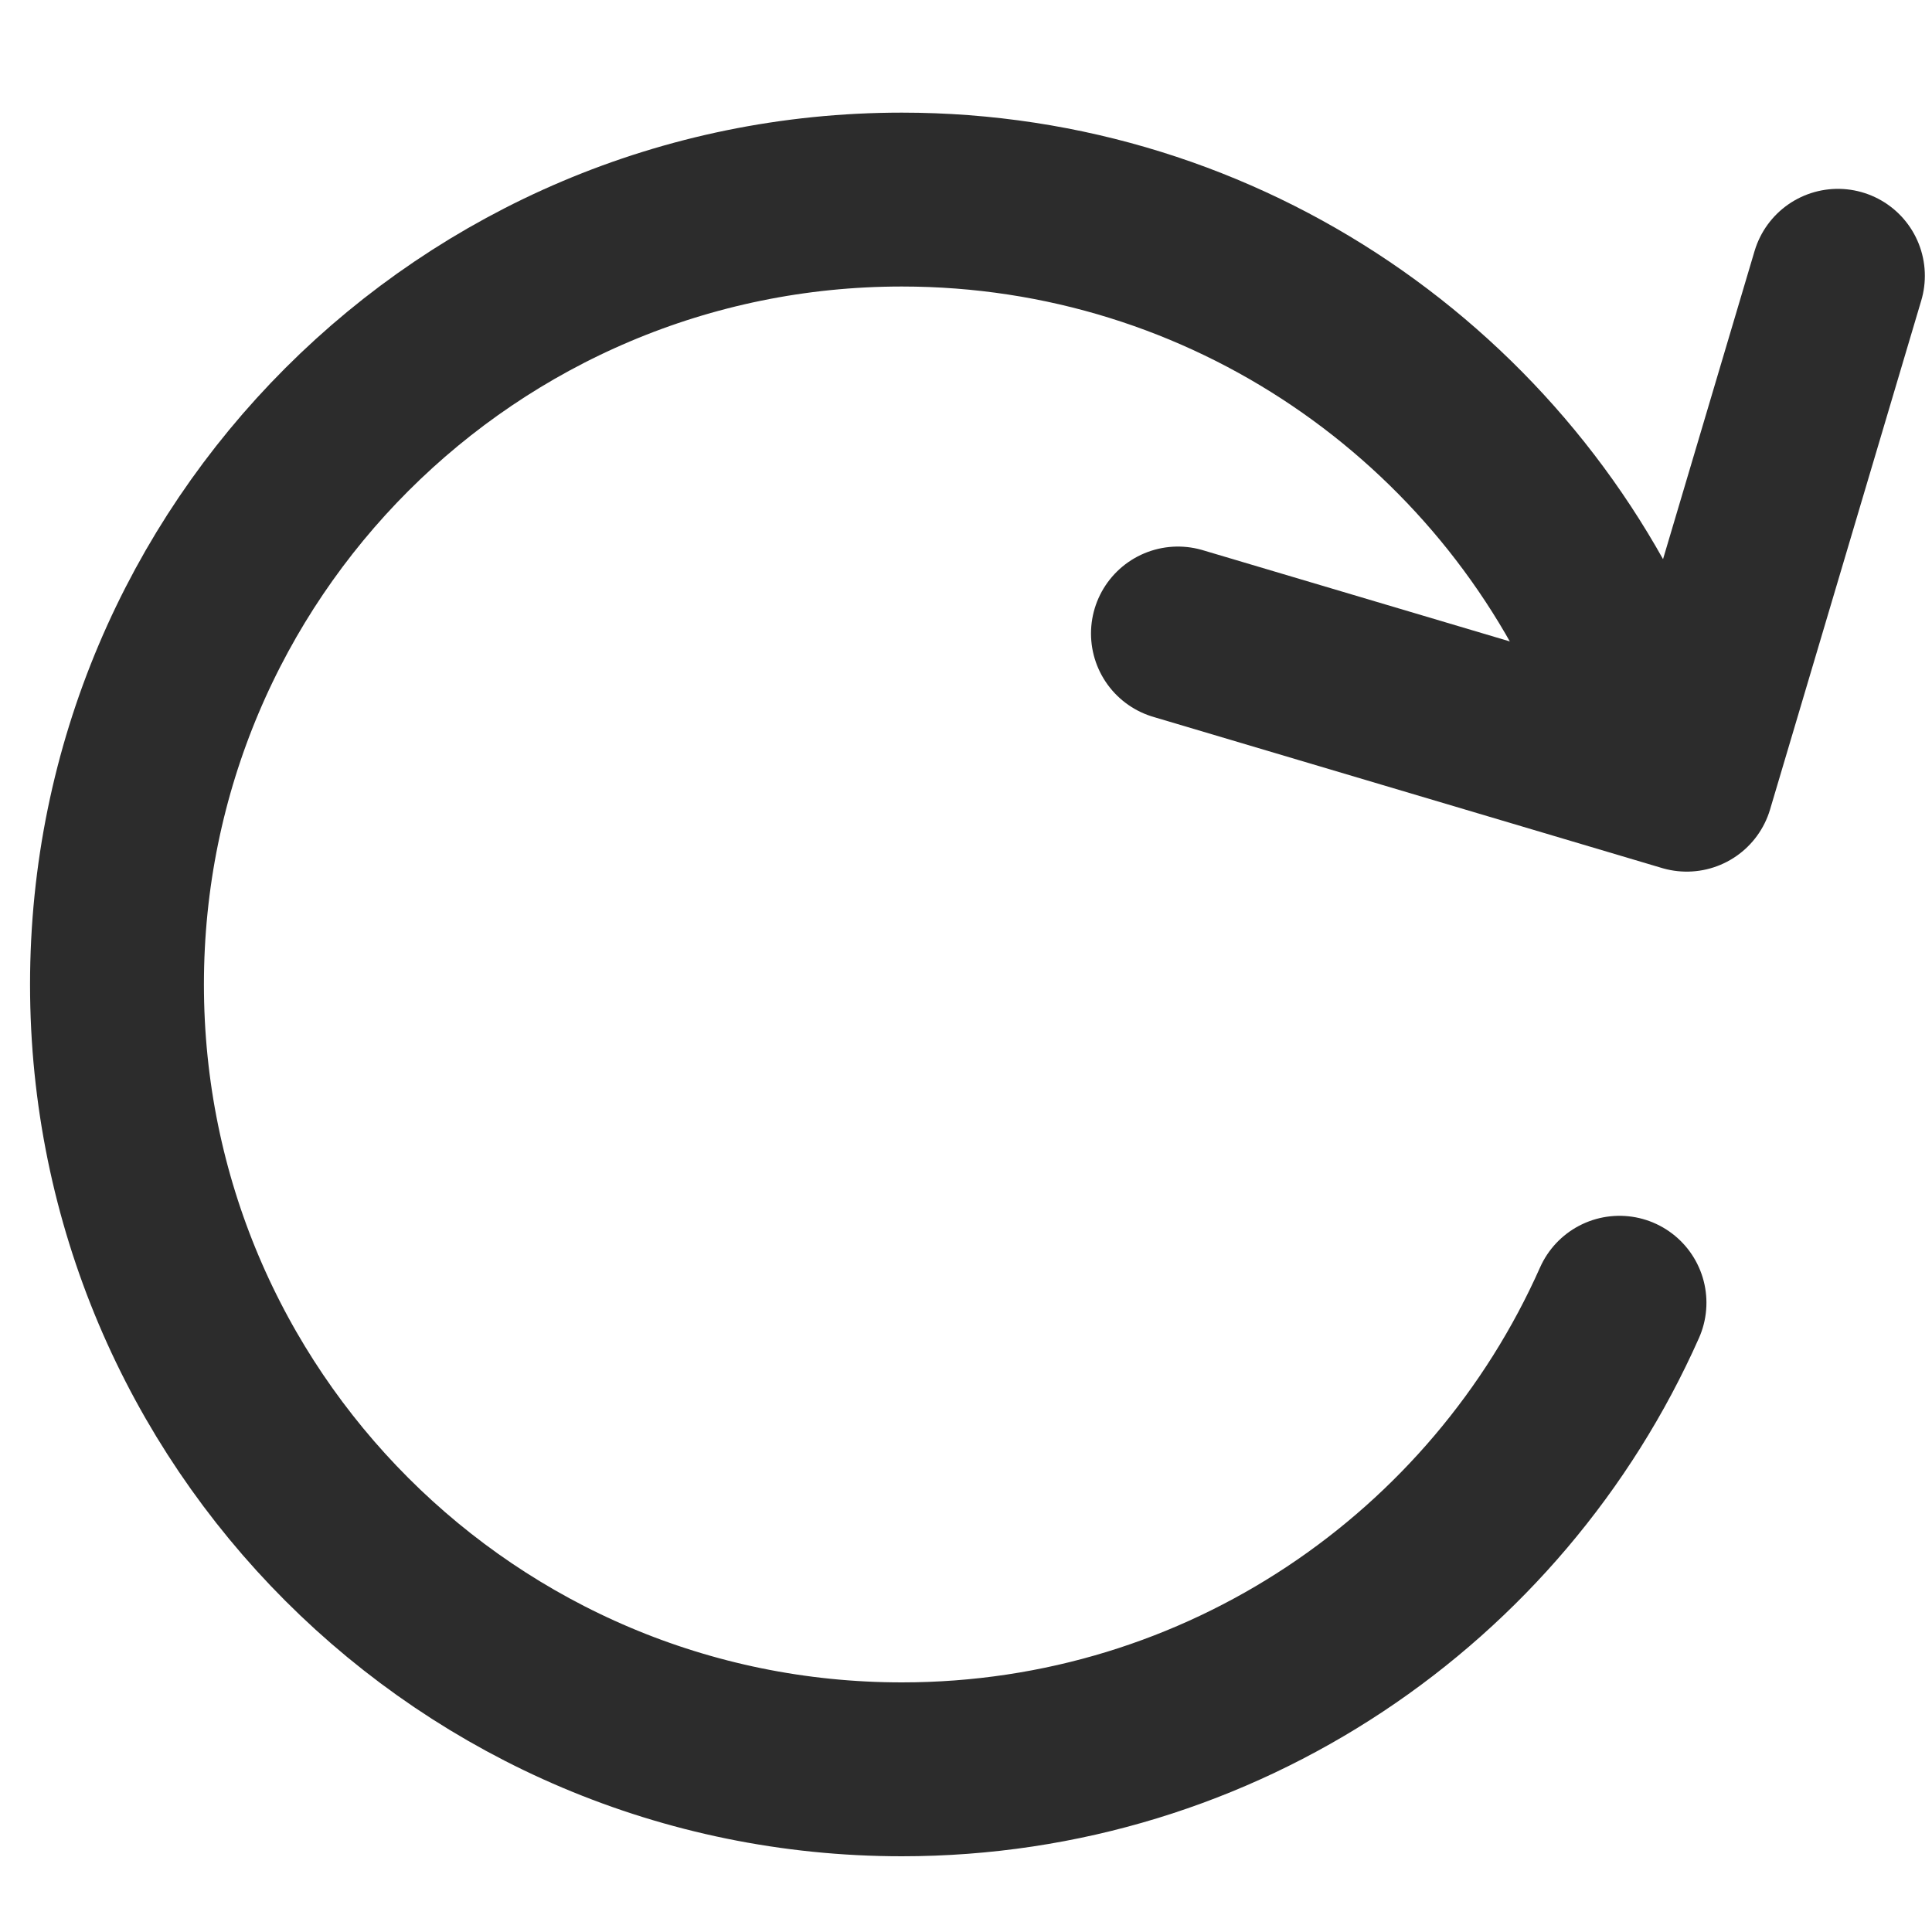 <svg width="20" height="20" viewBox="0 0 20 20" fill="none" xmlns="http://www.w3.org/2000/svg">
<path d="M12.194 6.558L17.461 8.123L19.026 2.855" stroke="#2C2C2C" stroke-width="1.8" stroke-linecap="round" stroke-linejoin="round"/>
<path d="M16.765 13.486C15.501 16.332 12.65 18.316 9.336 18.316C4.849 18.316 1.211 14.678 1.211 10.191C1.211 5.704 4.849 2.066 9.336 2.066C12.703 2.066 15.591 4.114 16.824 7.032" stroke="#2C2C2C" stroke-width="1.8" stroke-linecap="round"/>
</svg>
